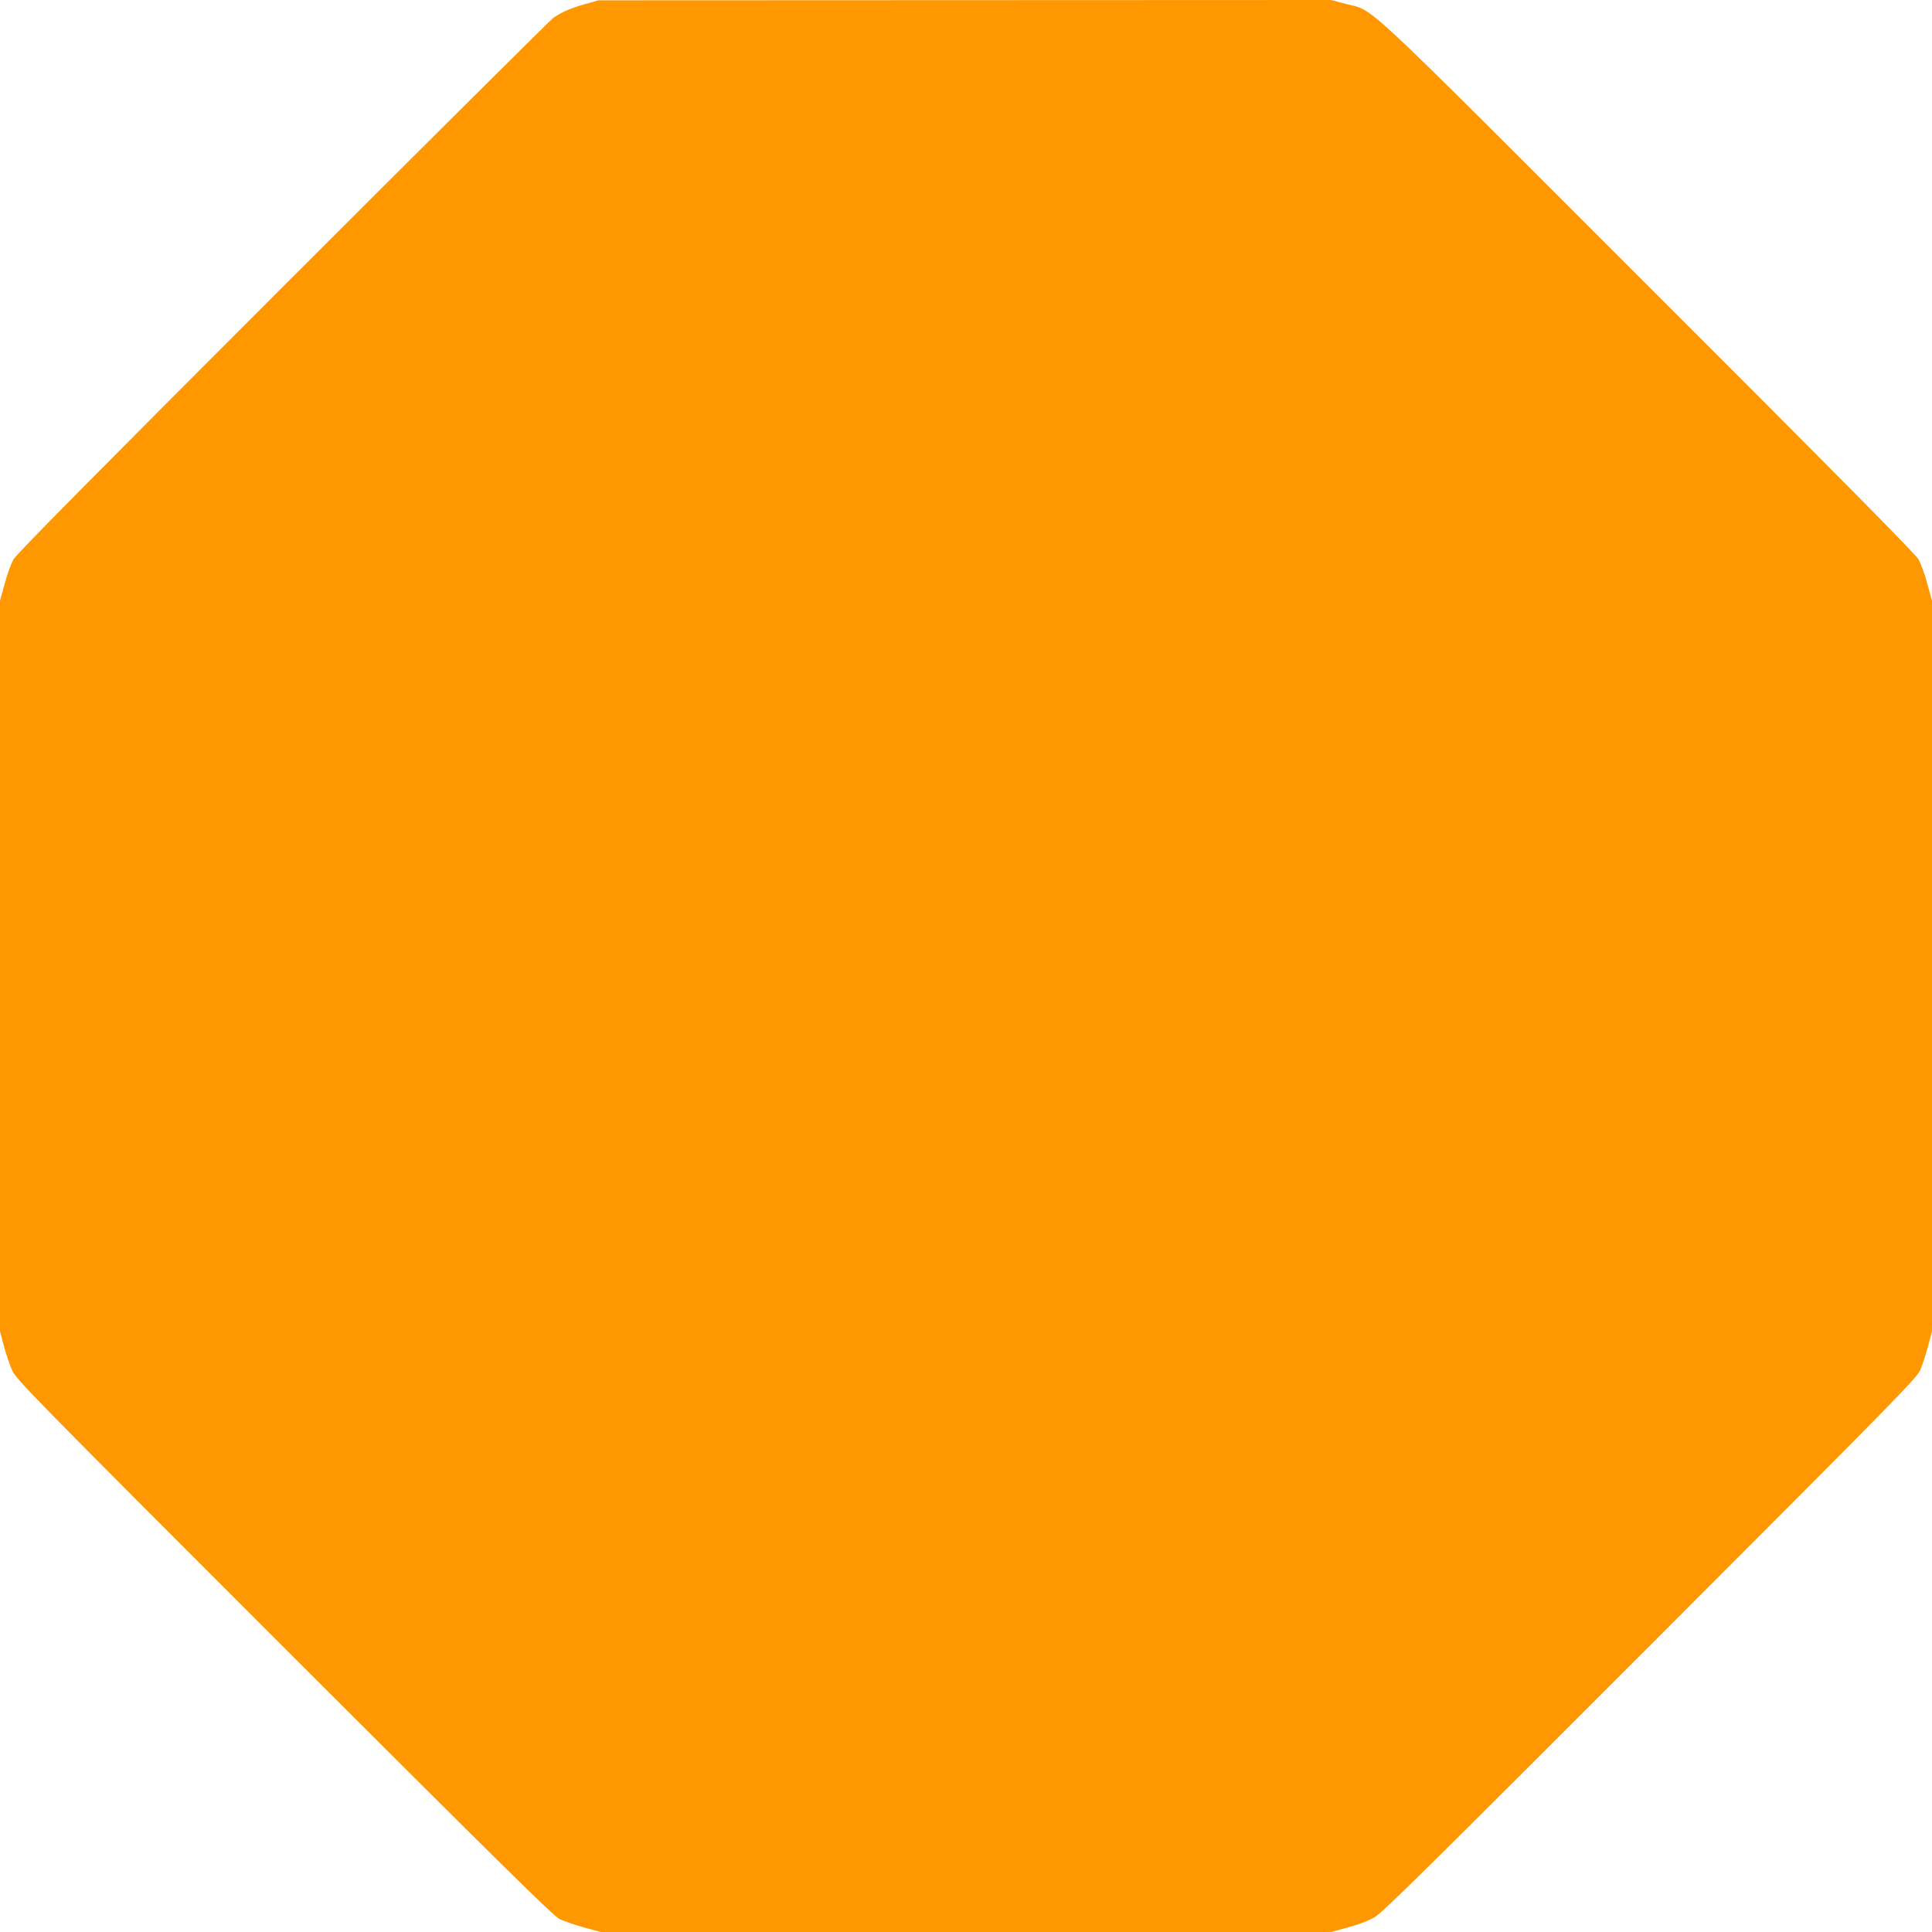 <?xml version="1.0" standalone="no"?>
<!DOCTYPE svg PUBLIC "-//W3C//DTD SVG 20010904//EN"
 "http://www.w3.org/TR/2001/REC-SVG-20010904/DTD/svg10.dtd">
<svg version="1.0" xmlns="http://www.w3.org/2000/svg"
 width="1280pt" height="1280pt" viewBox="0 0 1280 1280"
 preserveAspectRatio="xMidYMid meet">
<g transform="translate(0,1280) scale(0.1,-0.1)"
fill="#ff9800" stroke="none">
<path d="M3870 12771 c-93 -27 -145 -49 -205 -90 -16 -11 -821 -811 -1788
-1778 -1220 -1220 -1767 -1773 -1787 -1808 -16 -28 -43 -101 -59 -163 l-31
-112 0 -2420 0 -2420 26 -98 c14 -53 39 -126 55 -162 28 -61 129 -164 1802
-1837 1440 -1439 1782 -1776 1824 -1797 29 -14 102 -39 163 -56 l110 -30 2420
0 2420 0 112 31 c73 19 136 44 178 69 53 31 399 374 1826 1802 1642 1644 1763
1767 1787 1823 14 33 37 104 51 157 l26 98 0 2420 0 2420 -31 112 c-16 62 -43
135 -59 163 -20 35 -567 588 -1787 1807 -1956 1956 -1811 1821 -2006 1872
l-99 26 -2426 -1 -2427 -1 -95 -27z"/>
</g>
</svg>

